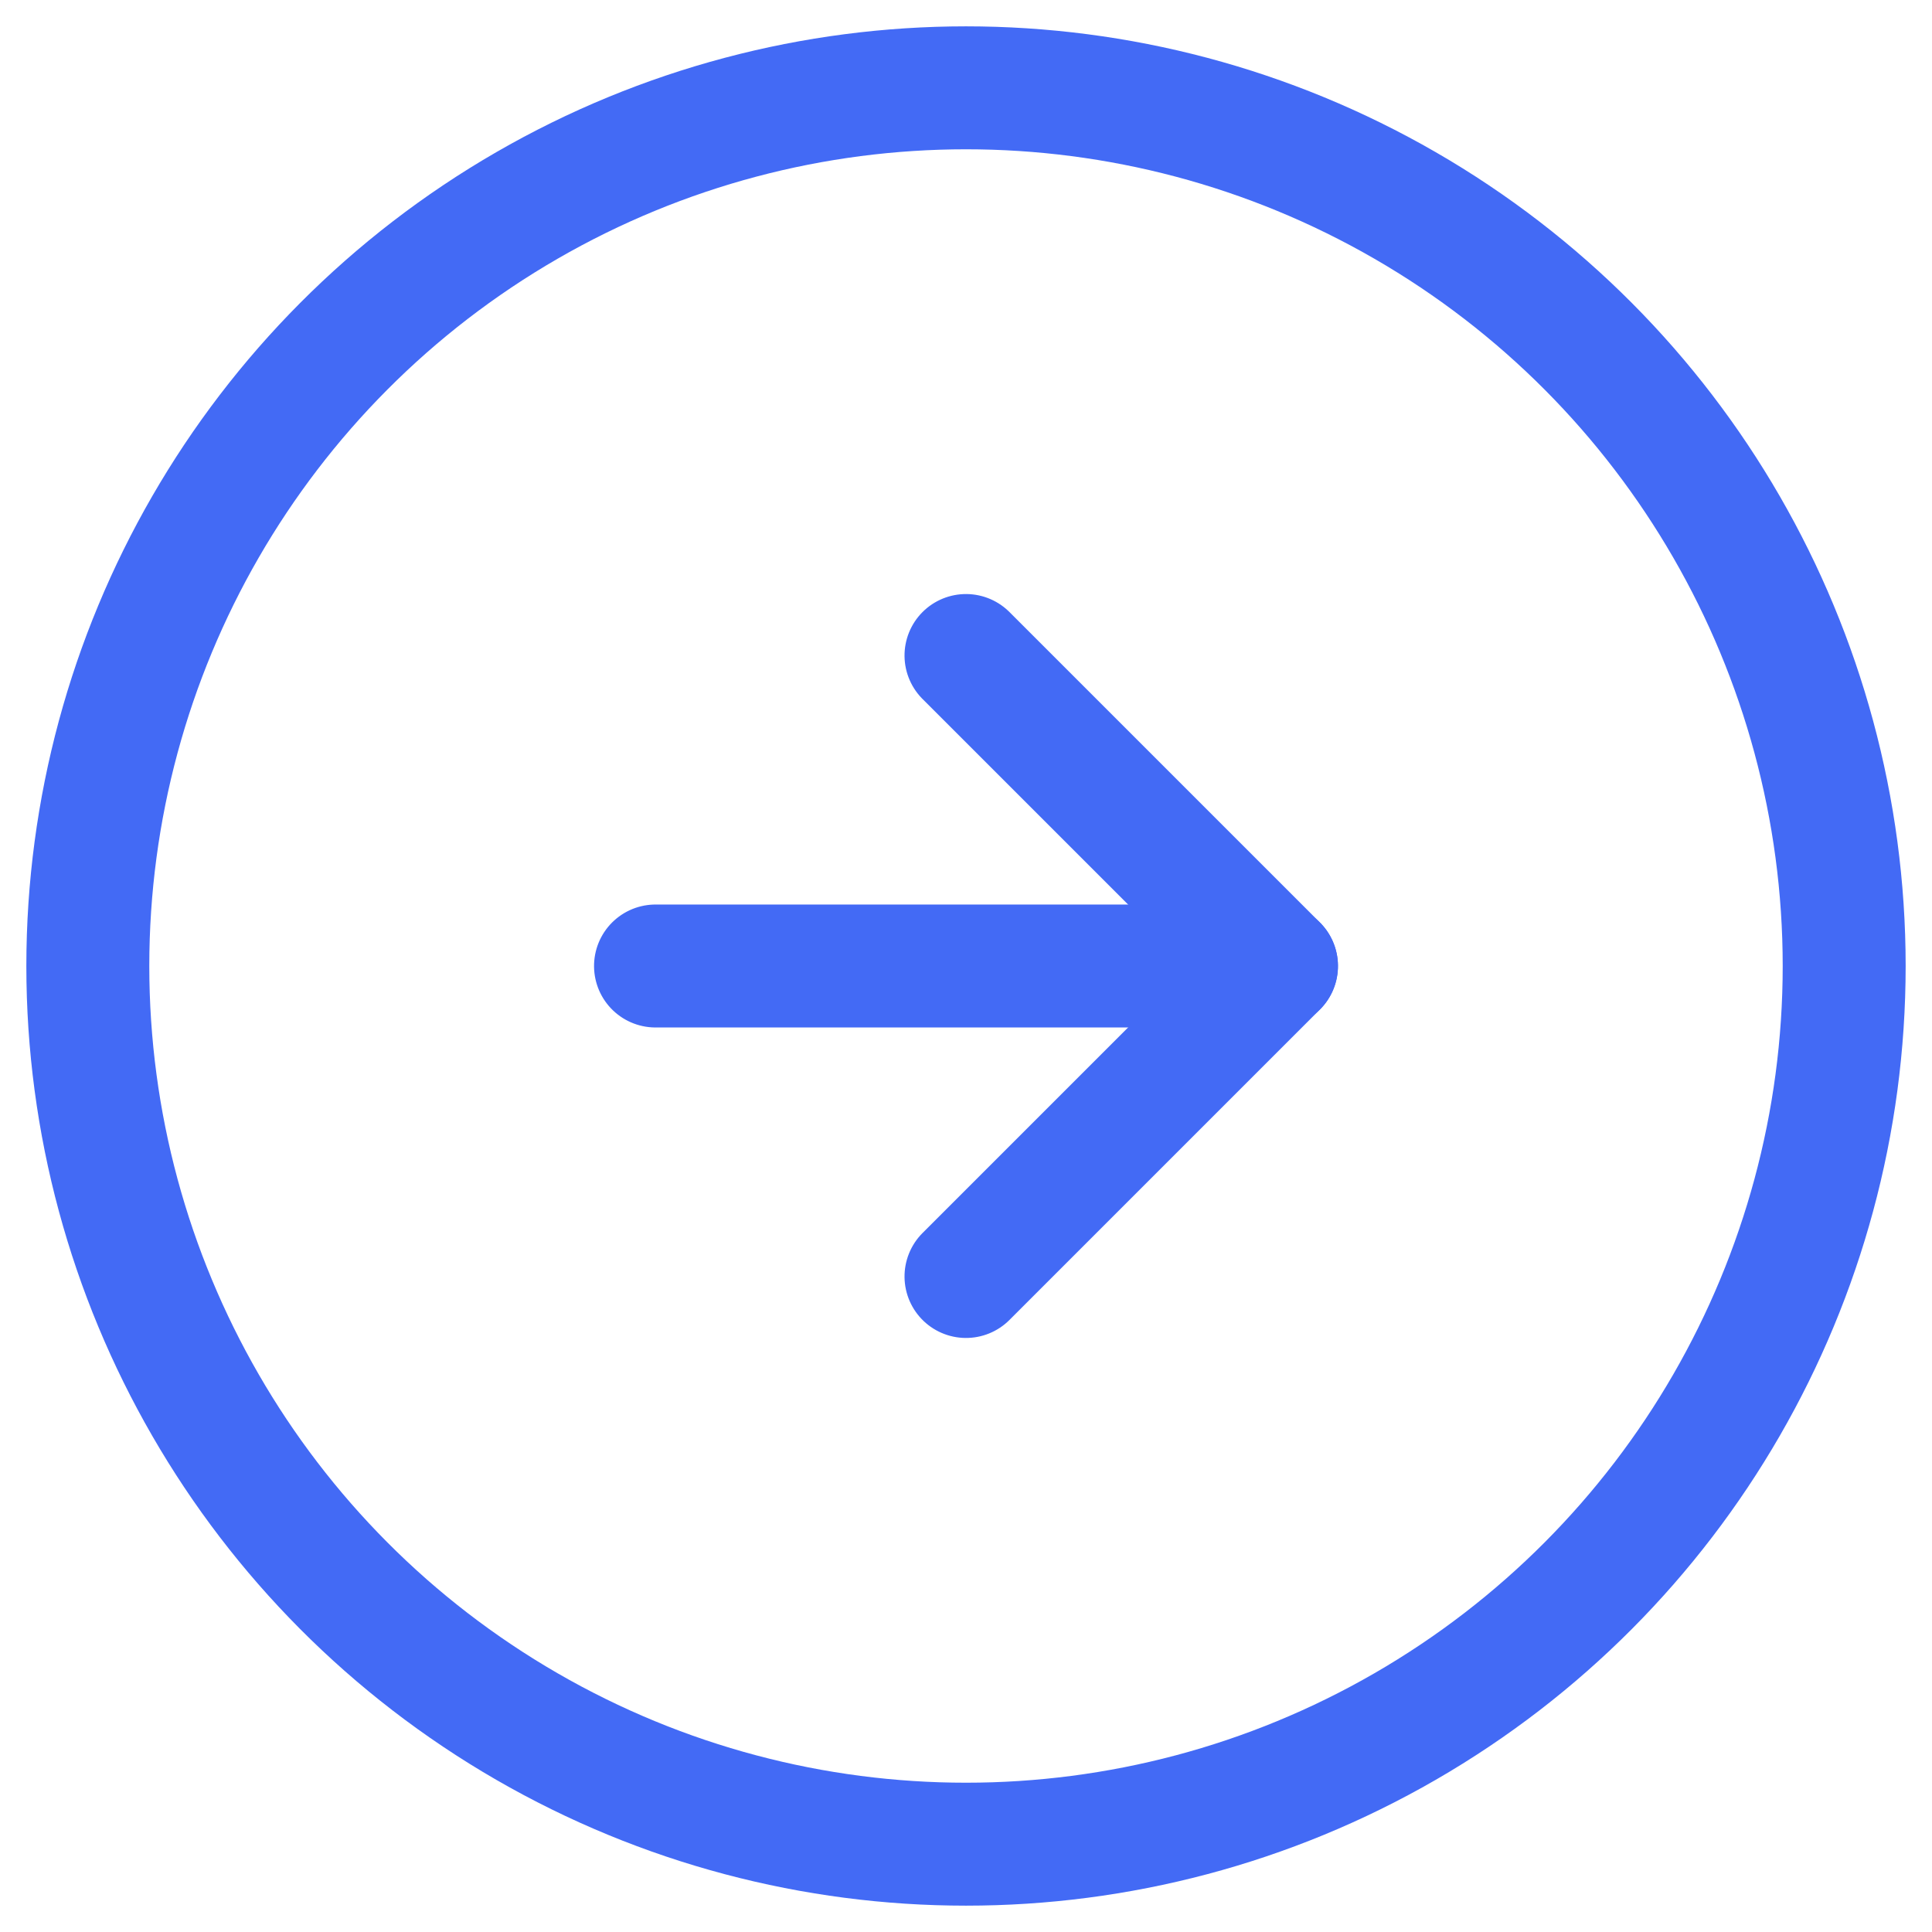<?xml version="1.0" encoding="UTF-8"?>
<svg width="22px" height="22px" viewBox="0 0 22 22" version="1.1" xmlns="http://www.w3.org/2000/svg" xmlns:xlink="http://www.w3.org/1999/xlink">
    <title>tabler-icon-arrow-up-right-circle (1)</title>
    <g id="Symbols" stroke="none" stroke-width="1" fill="none" fill-rule="evenodd">
        <g id="Buttons/2nd-Button-Med" transform="translate(-119, -3)">
            <g id="tabler-icon-arrow-up-right-circle-(1)" transform="translate(120, 4)">
                <polygon id="Path" points="0.833 0.833 20 0.833 20 20 0.833 20"></polygon>
                <circle id="Oval" stroke="#436AF5" stroke-width="1.4" stroke-linecap="round" stroke-linejoin="round" cx="10" cy="10" r="10"></circle>
                <line x1="12.5" y1="7.5" x2="7.5" y2="12.5" id="Path" stroke="#436AF5" stroke-width="1.4" stroke-linecap="round" stroke-linejoin="round" transform="translate(10, 10) rotate(45) translate(-10, -10) "></line>
                <polyline id="Path" stroke="#436AF5" stroke-width="1.4" stroke-linecap="round" stroke-linejoin="round" transform="translate(10, 10) rotate(45) translate(-10, -10) " points="12.5 12.5 12.5 7.5 7.5 7.5"></polyline>
            </g>
        </g>
    </g>
</svg>